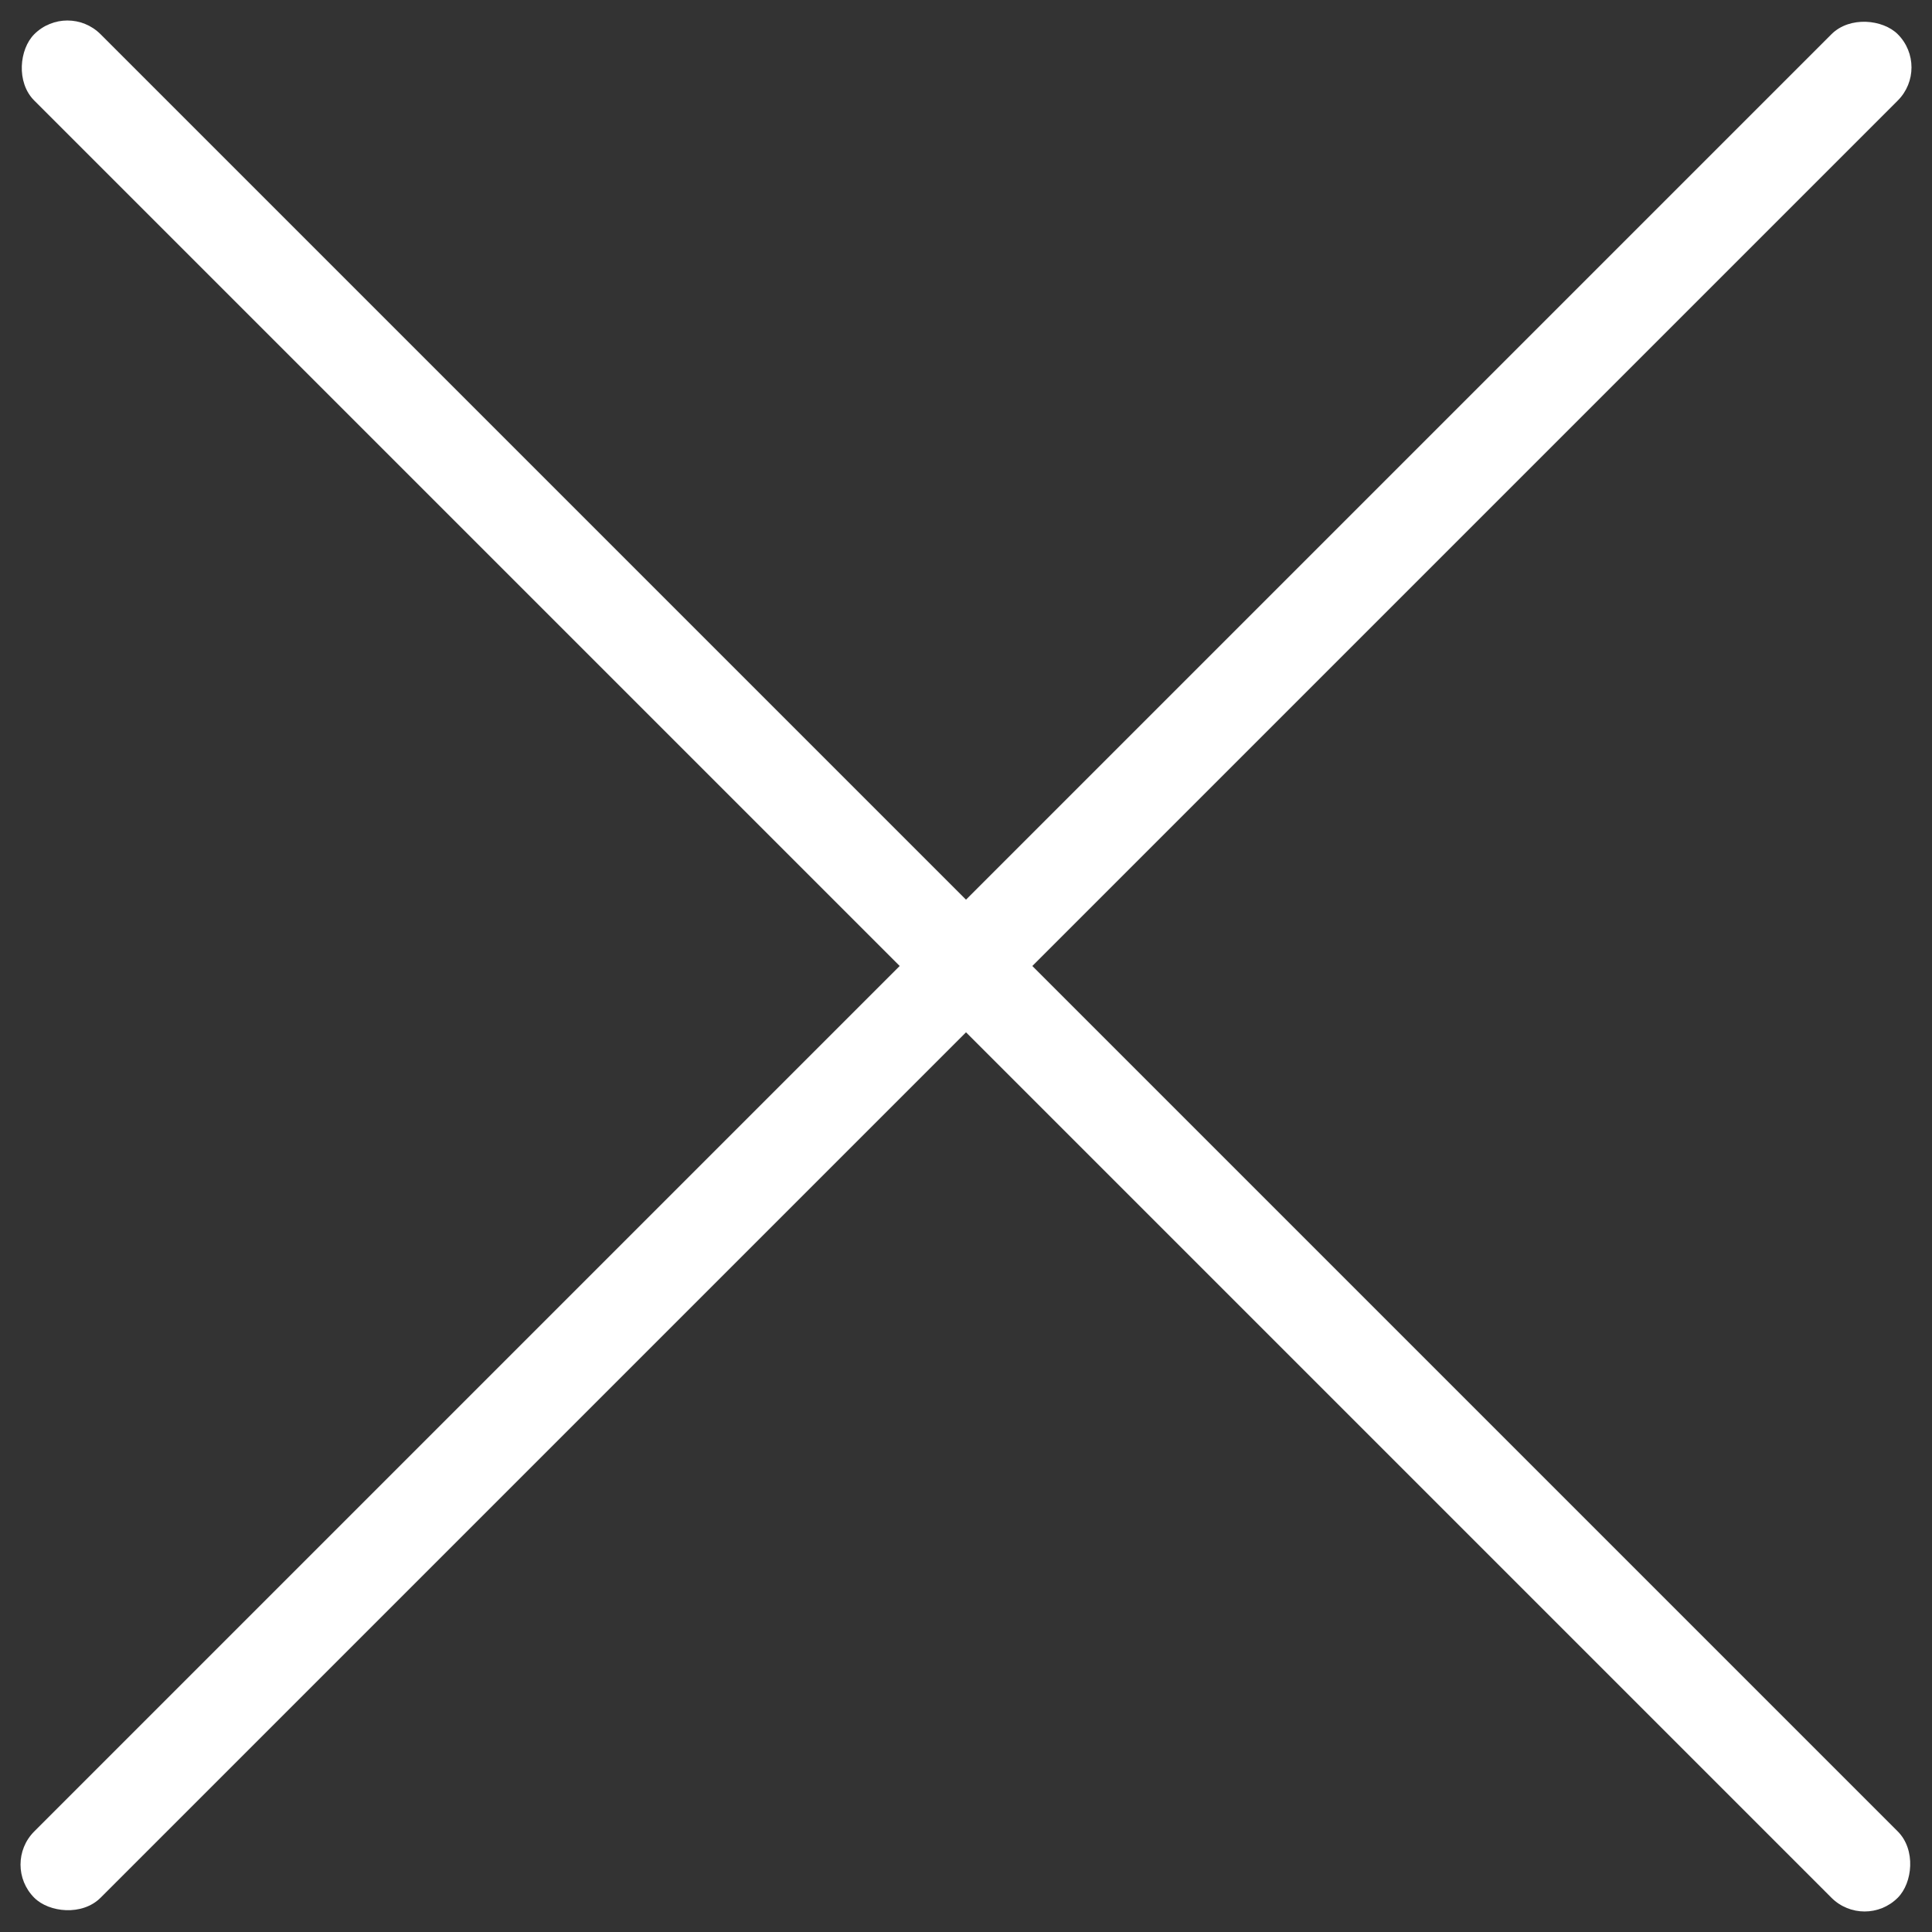 <?xml version="1.0" encoding="UTF-8"?> <svg xmlns="http://www.w3.org/2000/svg" width="412" height="412" viewBox="0 0 412 412" fill="none"><rect x="0" y="0" width="412" height="412" fill="#333333" stroke="none"/><rect x="14.375" y="0.23" width="562" height="20" rx="10" transform="rotate(45 14.375 0.23)" fill="white"></rect><rect x="0.234" y="397.623" width="562" height="20" rx="10" transform="rotate(-45 0.234 397.623)" fill="white"></rect></svg> 
